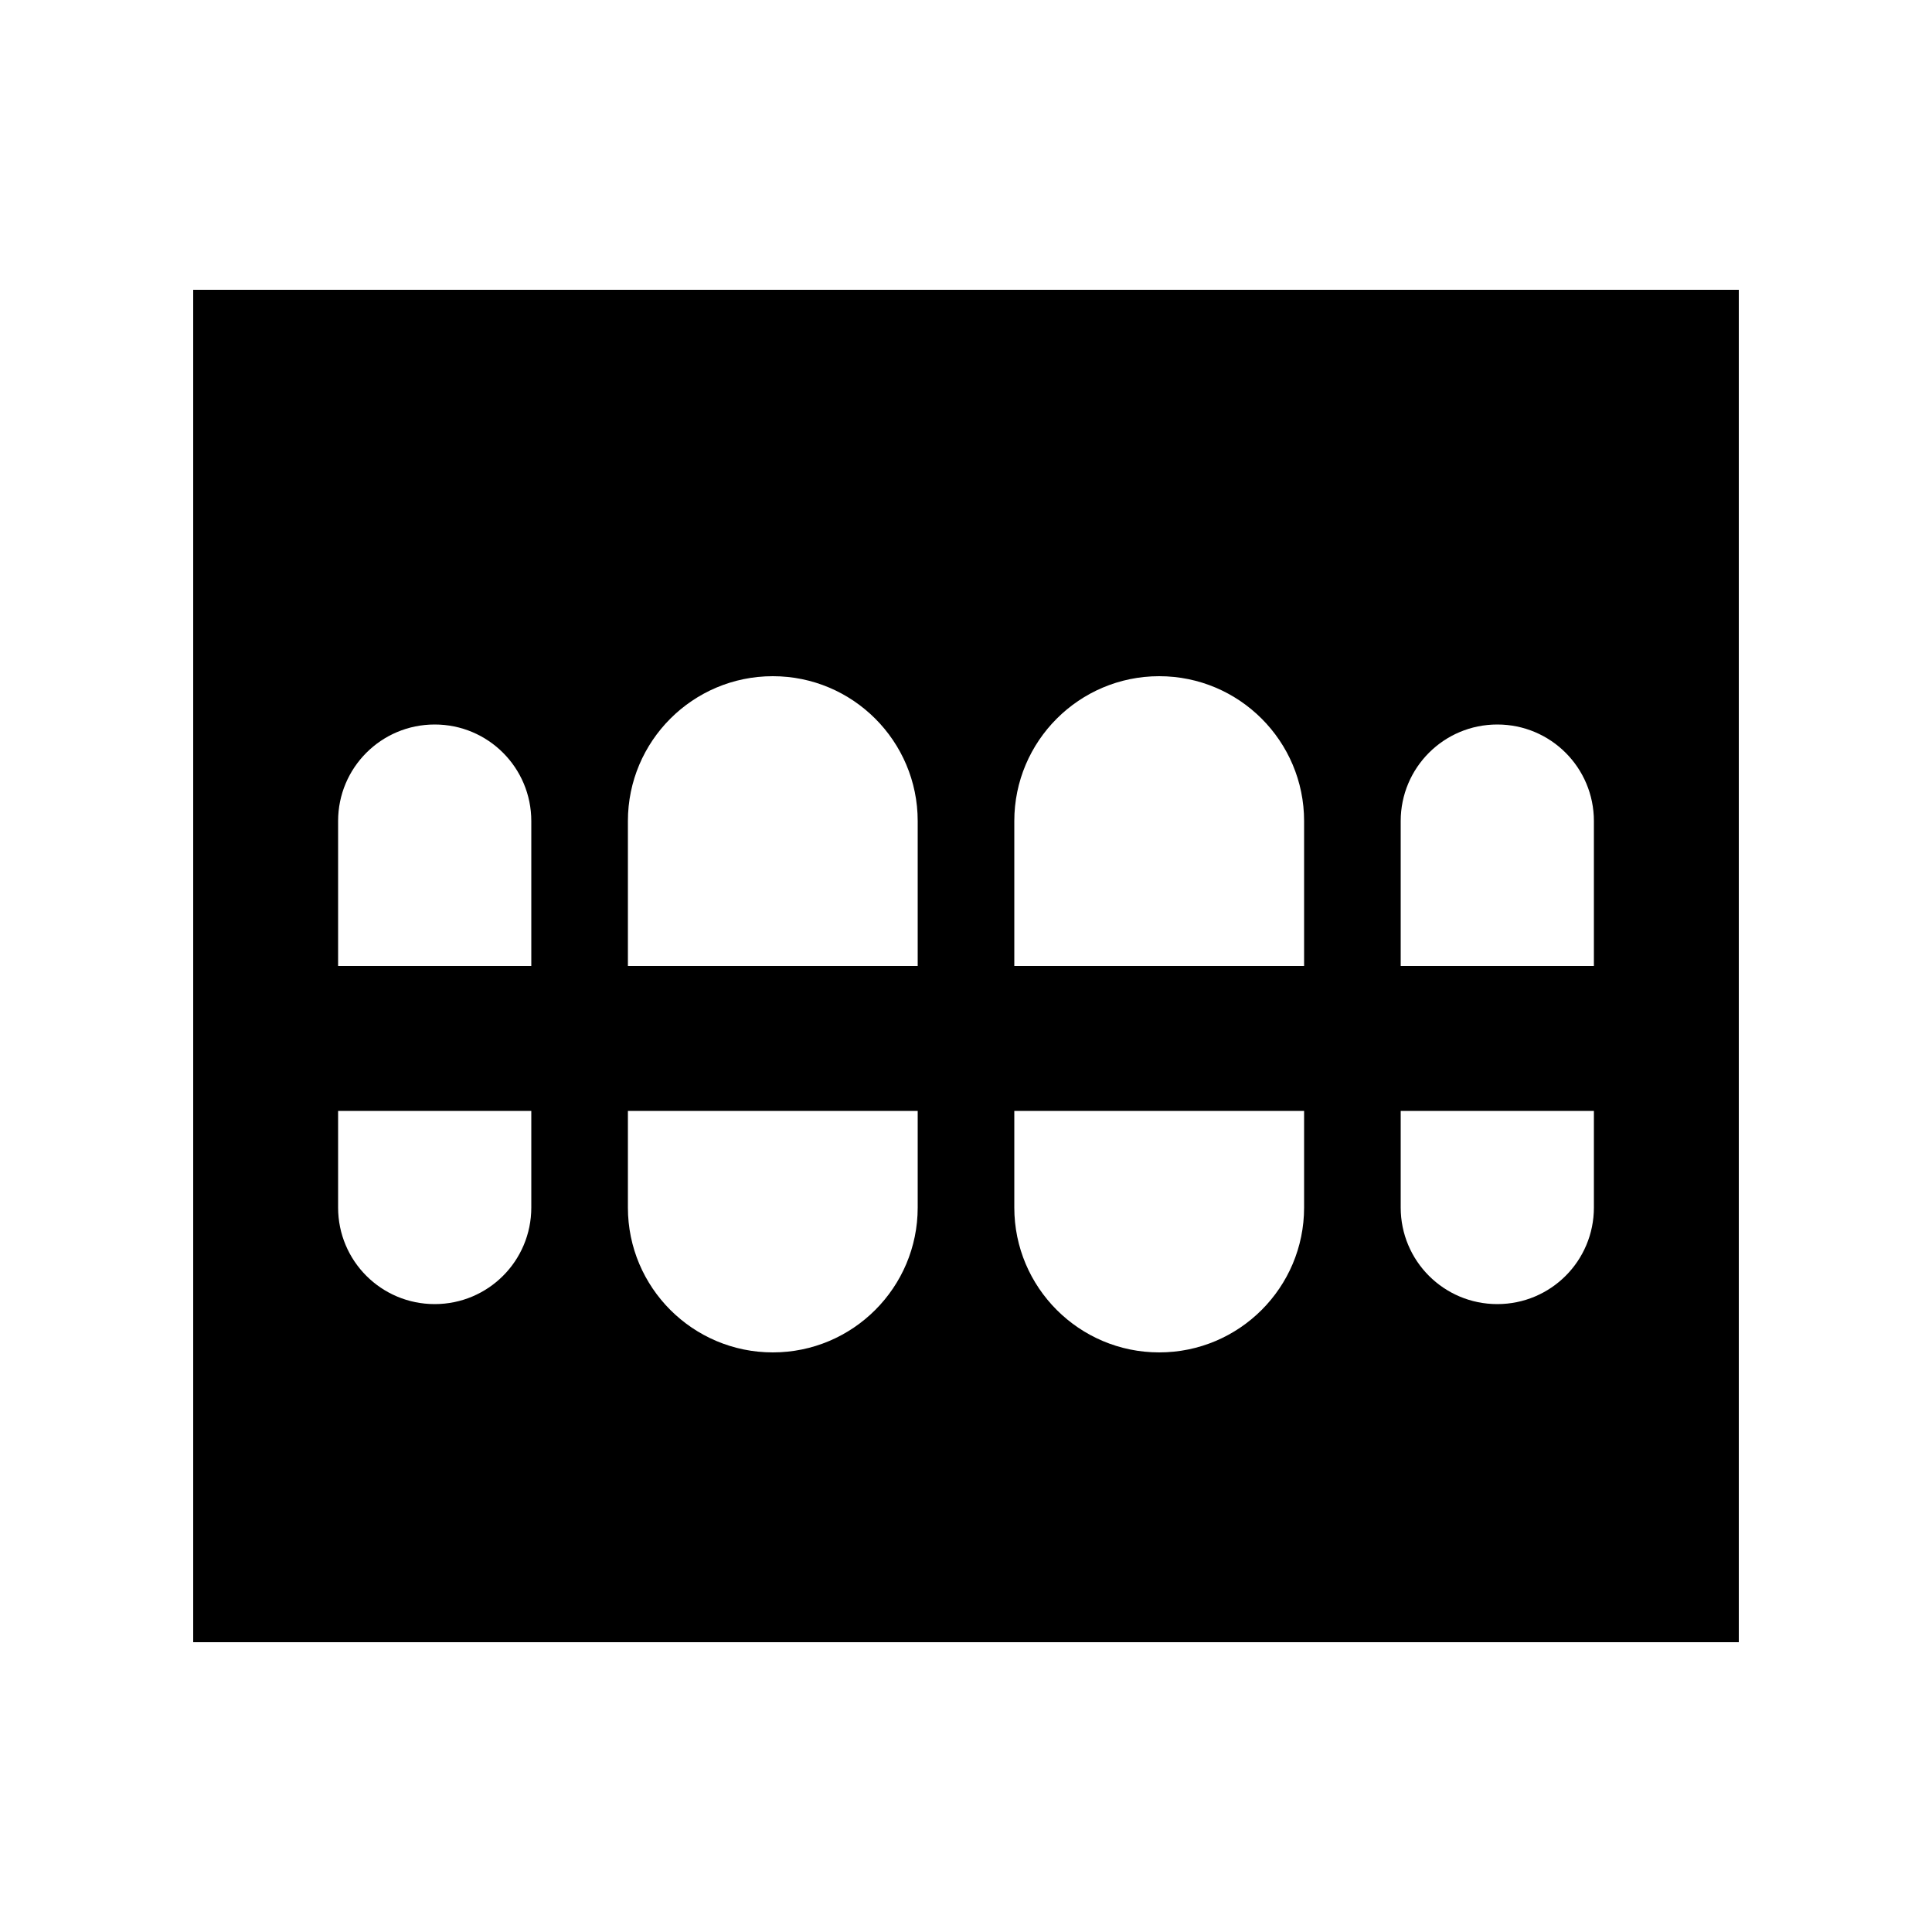 <svg xmlns="http://www.w3.org/2000/svg" viewBox="0 0 640 640"><!--! Font Awesome Pro 7.1.0 by @fontawesome - https://fontawesome.com License - https://fontawesome.com/license (Commercial License) Copyright 2025 Fonticons, Inc. --><path fill="currentColor" d="M64 96L576 96L576 544L64 544L64 96zM208 272L208 320L304 320L304 272C304 245.5 282.5 224 256 224C229.5 224 208 245.5 208 272zM336 272L336 320L432 320L432 272C432 245.5 410.5 224 384 224C357.5 224 336 245.5 336 272zM144 240C126.3 240 112 254.3 112 272L112 320L176 320L176 272C176 254.3 161.7 240 144 240zM464 272L464 320L528 320L528 272C528 254.3 513.7 240 496 240C478.3 240 464 254.3 464 272zM112 400C112 417.7 126.3 432 144 432C161.7 432 176 417.7 176 400L176 368L112 368L112 400zM256 448C282.5 448 304 426.5 304 400L304 368L208 368L208 400C208 426.5 229.5 448 256 448zM384 448C410.5 448 432 426.5 432 400L432 368L336 368L336 400C336 426.5 357.5 448 384 448zM496 432C513.7 432 528 417.7 528 400L528 368L464 368L464 400C464 417.7 478.3 432 496 432z"/></svg>